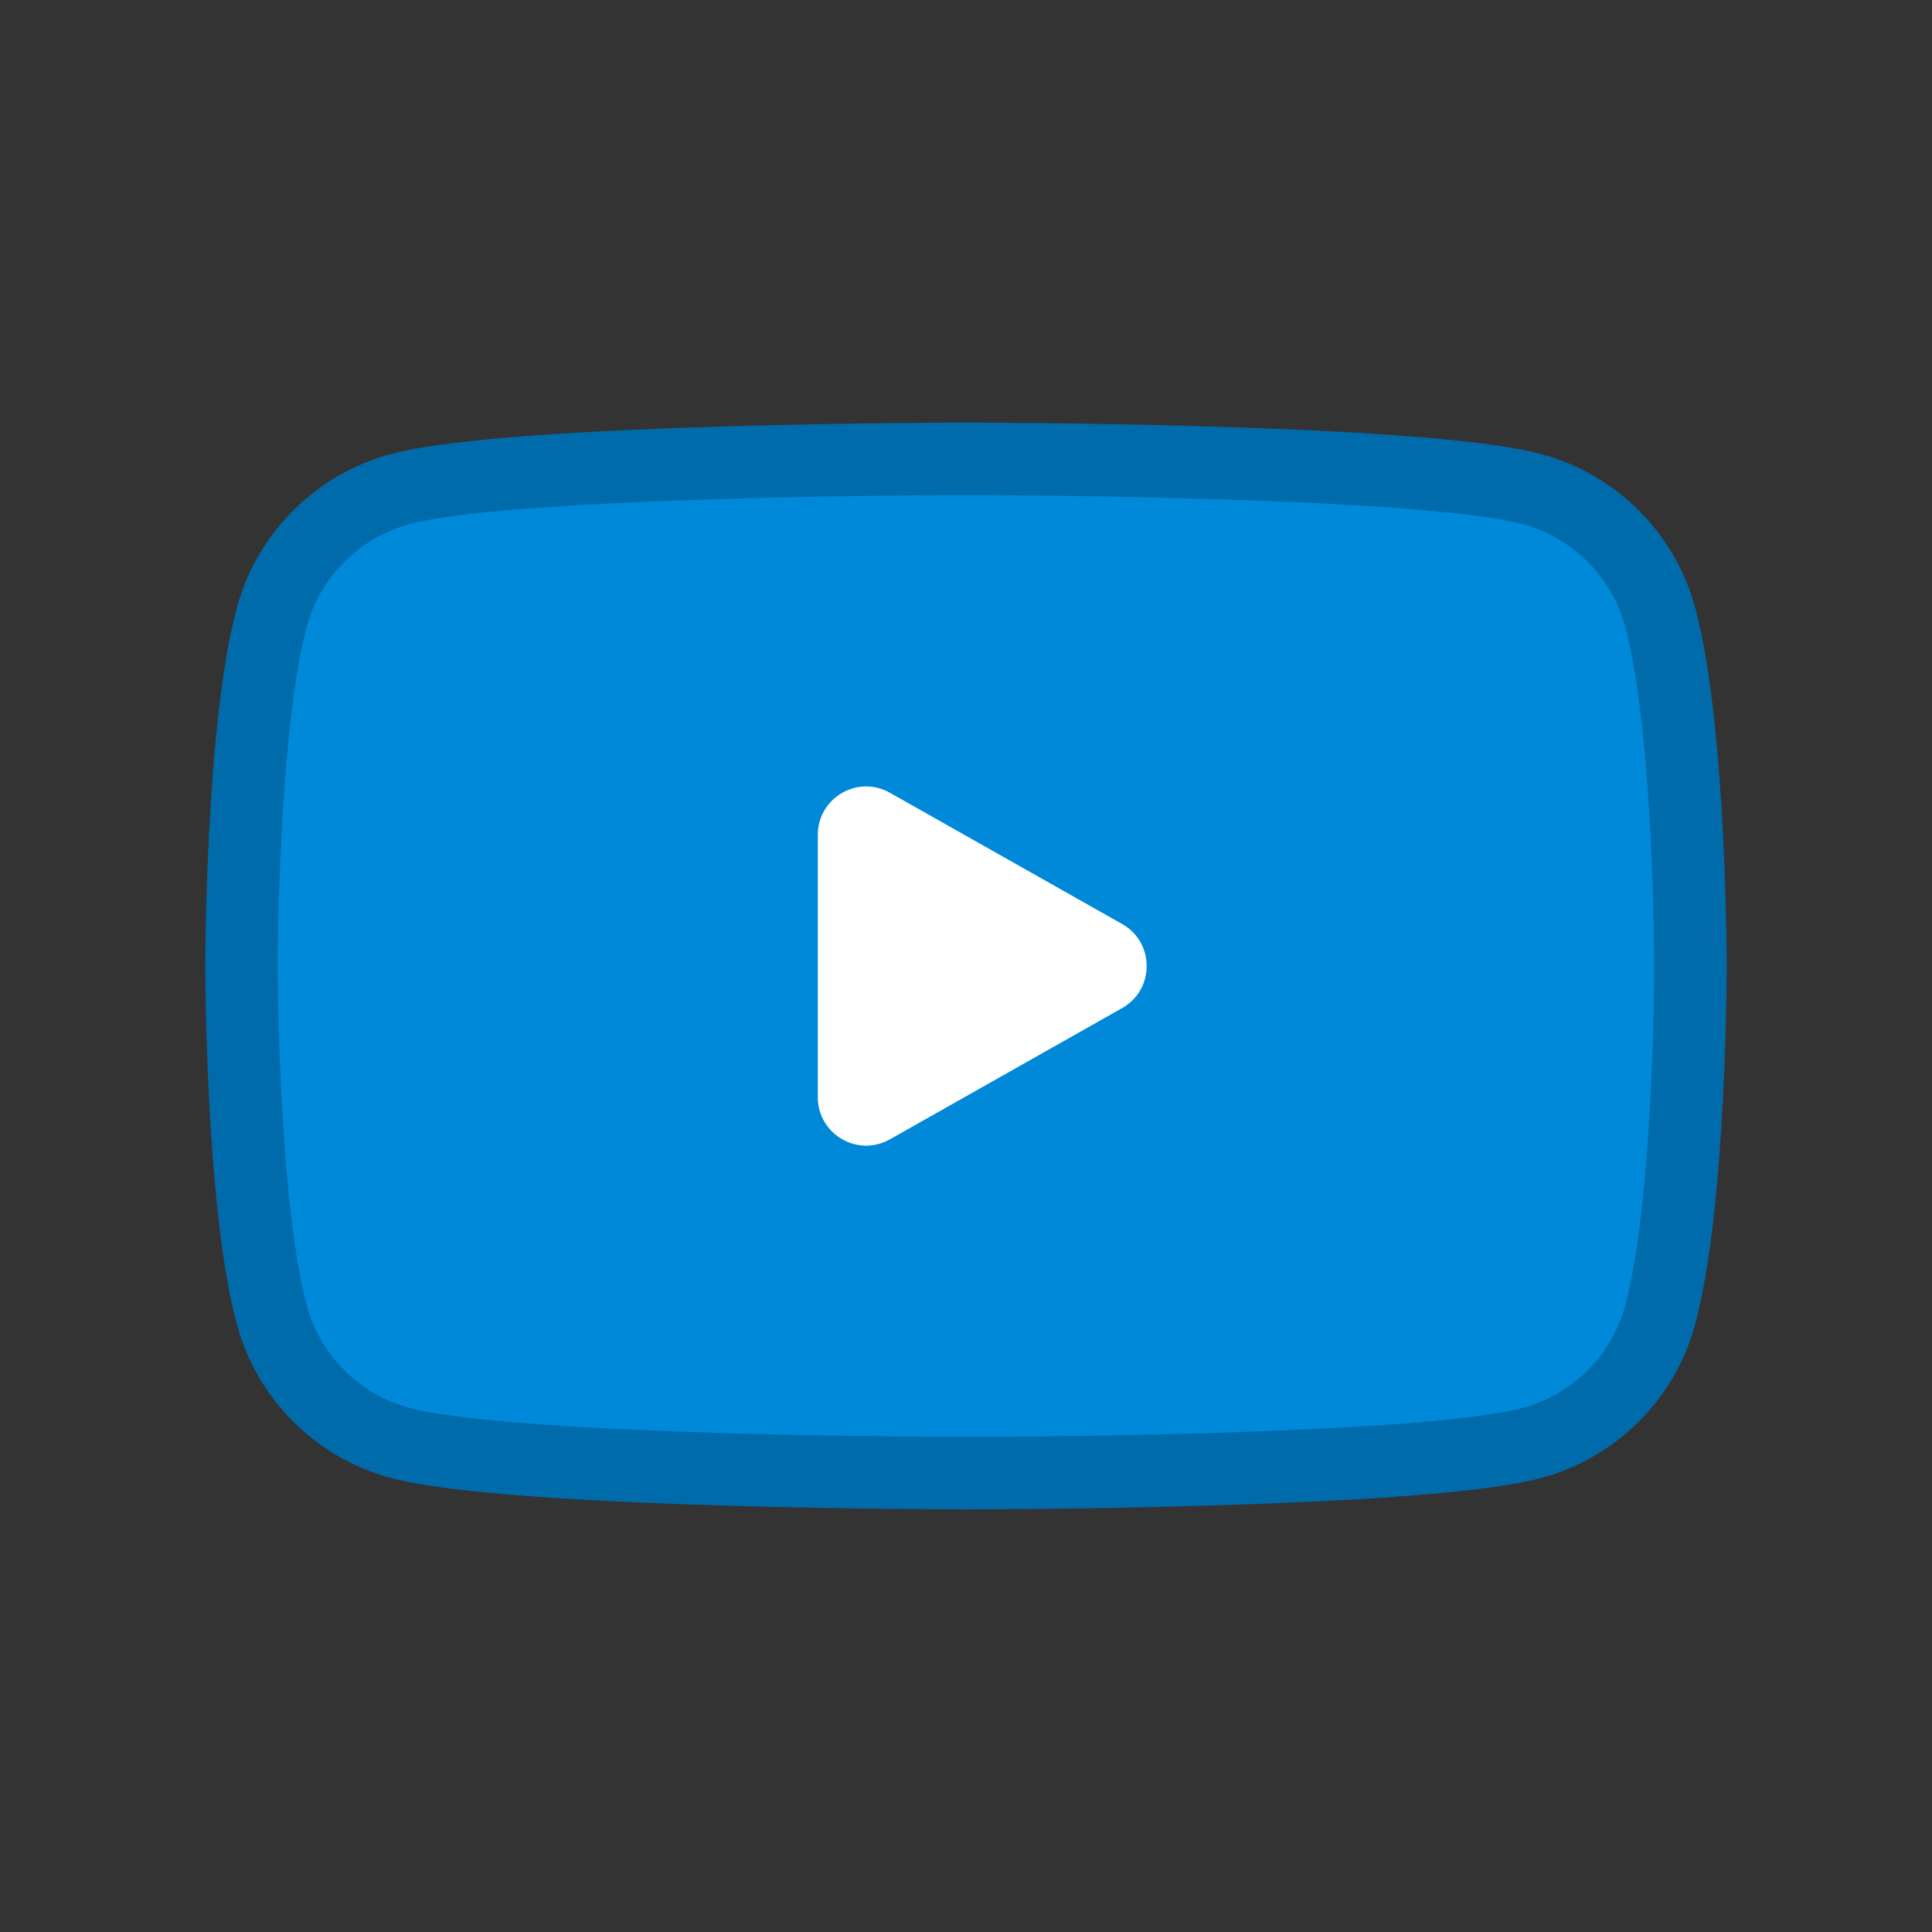 <svg width="40" height="40" viewBox="0 0 40 40" fill="none" xmlns="http://www.w3.org/2000/svg">
<rect x="0" y="0" width="40" height="40" fill="#333333" stroke="none"/>
<path d="M34.373 12.779C34.202 12.145 33.868 11.567 33.403 11.102C32.937 10.636 32.357 10.3 31.721 10.127C29.382 9.5 20 9.5 20 9.5C20 9.5 10.618 9.5 8.28 10.127C7.643 10.3 7.063 10.636 6.598 11.102C6.132 11.567 5.798 12.145 5.627 12.779C5 15.12 5 20 5 20C5 20 5 24.88 5.627 27.221C5.797 27.855 6.132 28.434 6.597 28.899C7.063 29.365 7.643 29.701 8.28 29.874C10.62 30.5 20 30.5 20 30.5C20 30.5 29.382 30.5 31.721 29.874C32.357 29.701 32.937 29.365 33.403 28.899C33.868 28.434 34.203 27.855 34.373 27.221C35 24.883 35 20 35 20C35 20 35 15.12 34.373 12.779Z" fill="#0088D9" stroke="#006BAB" stroke-width="1.5" stroke-miterlimit="10" stroke-linejoin="round"/>
<path d="M18.424 23.589C17.757 23.965 16.932 23.484 16.932 22.718V17.284C16.932 16.518 17.758 16.036 18.424 16.413L23.233 19.131C23.91 19.513 23.91 20.489 23.232 20.872L18.424 23.589Z" fill="white"/>
</svg>
